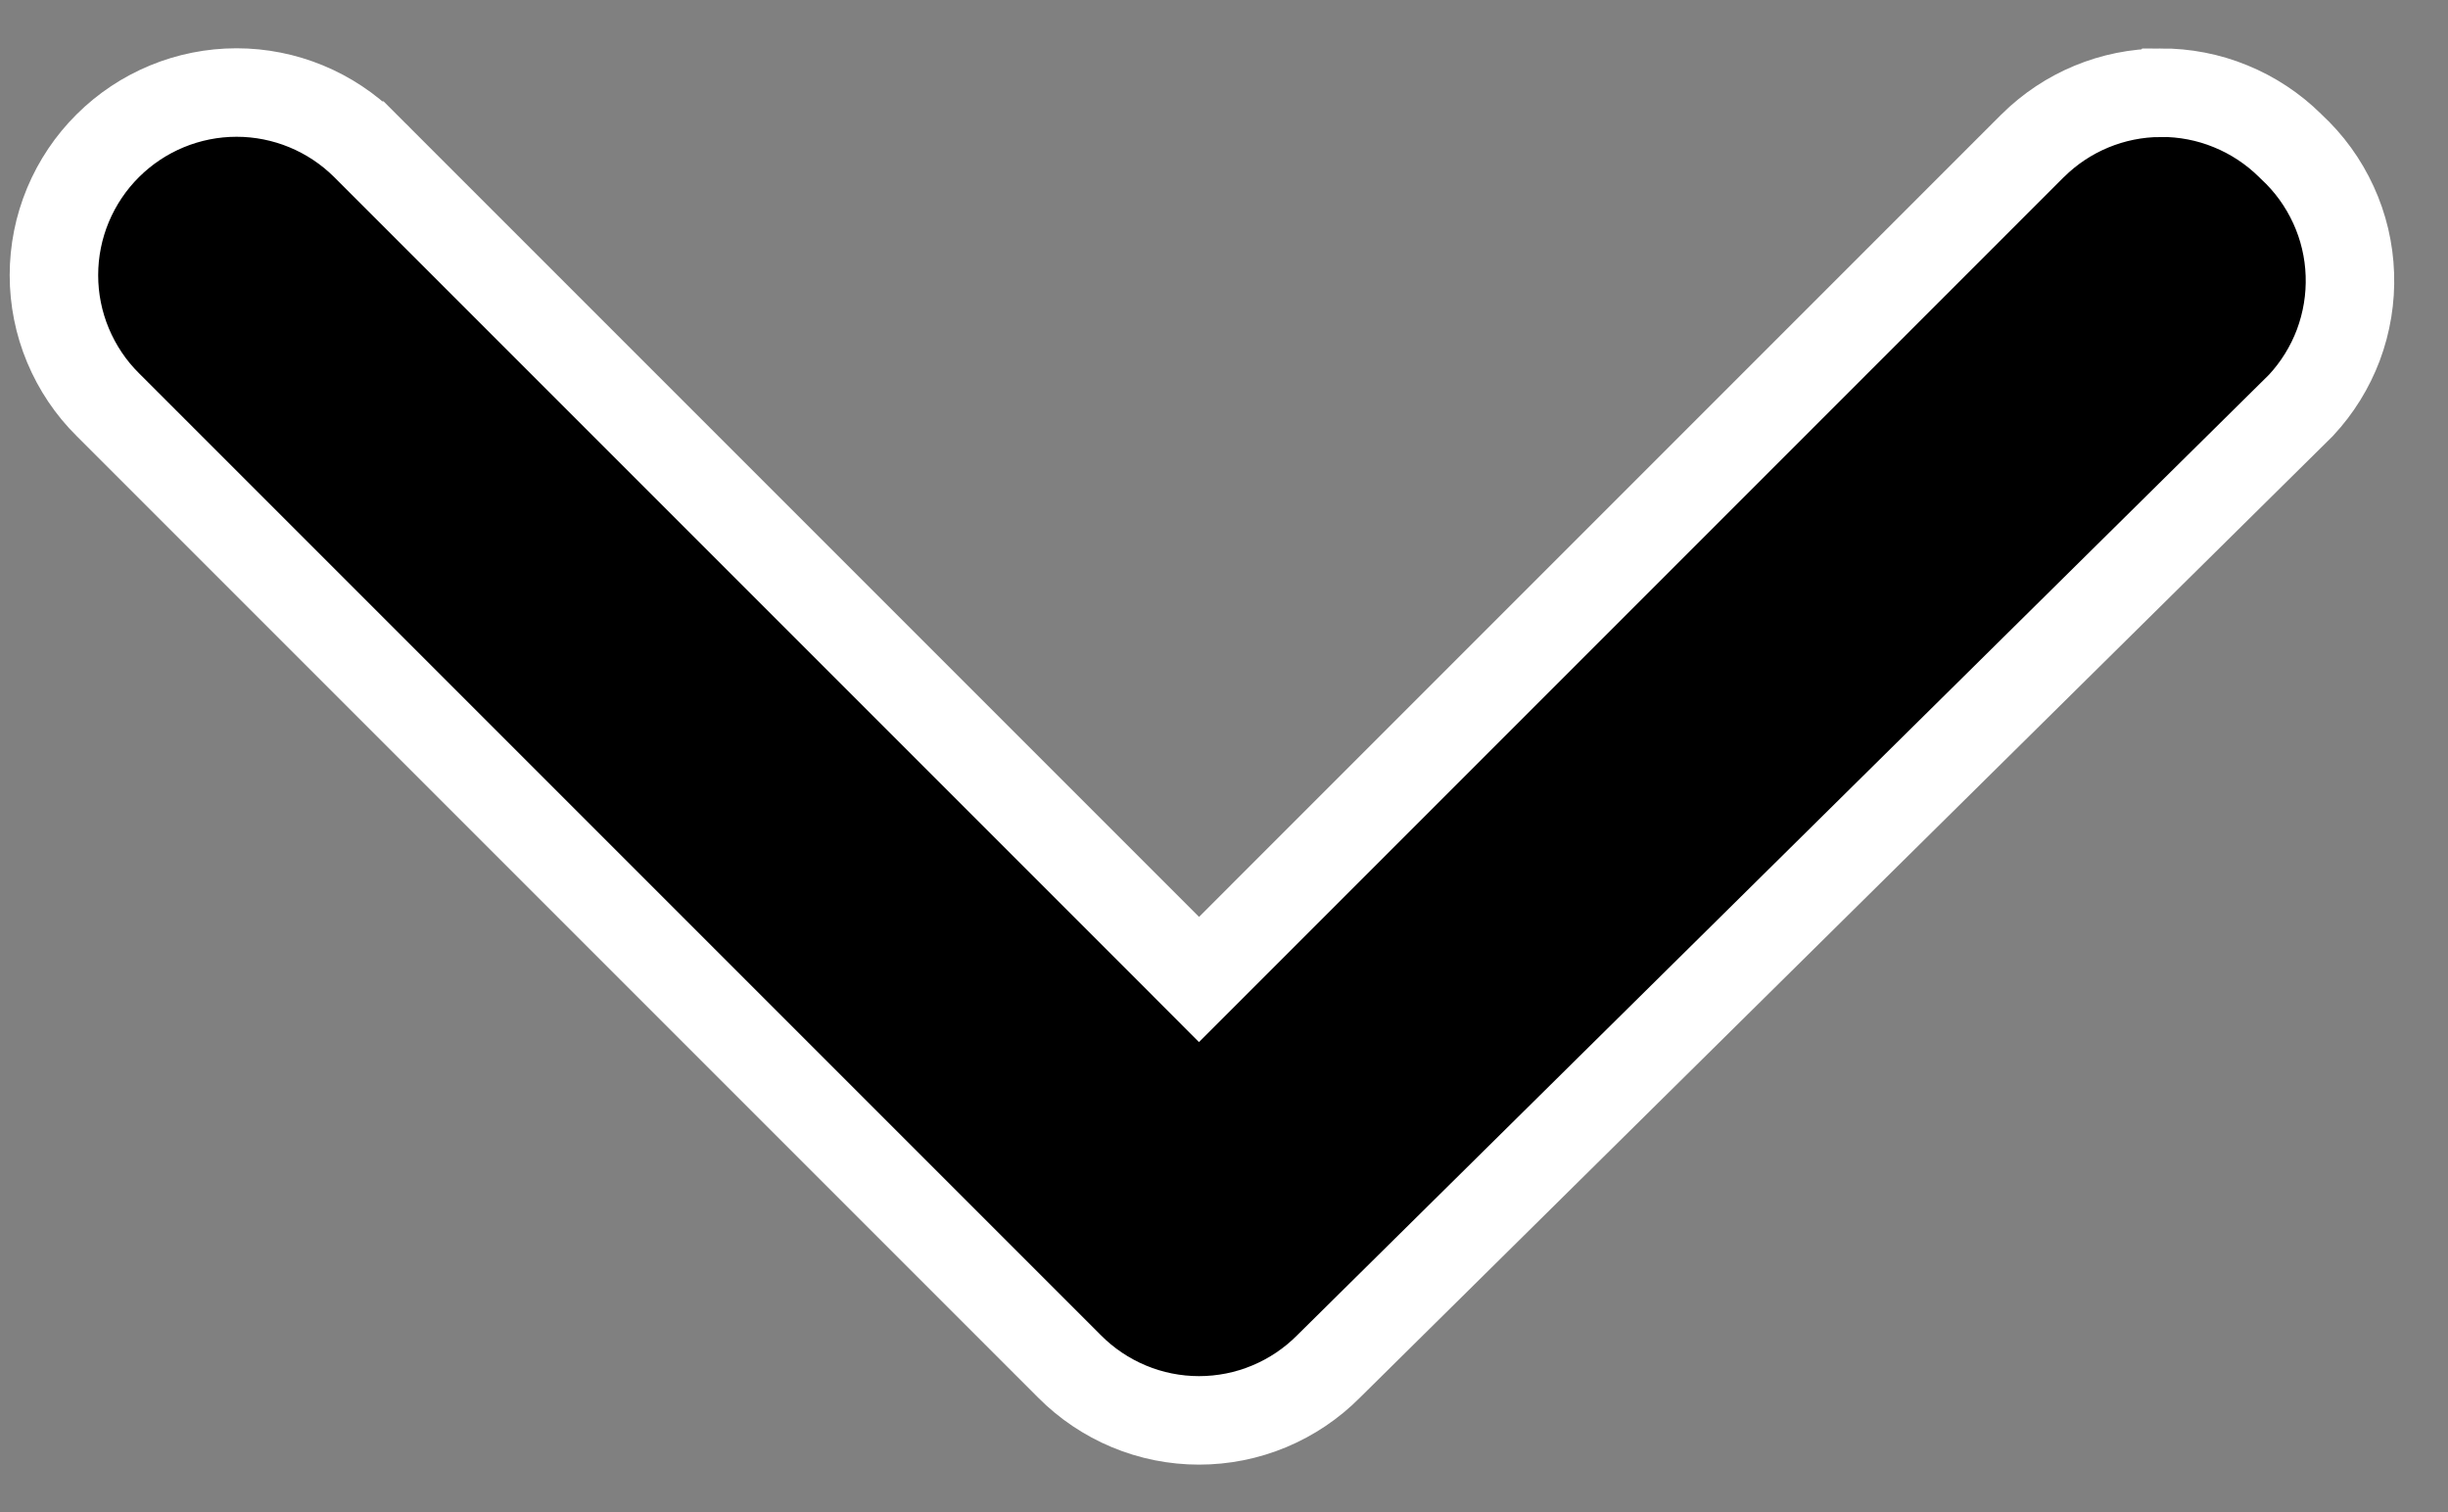 <svg width="34" height="21" viewBox="0 0 34 21" fill="none" xmlns="http://www.w3.org/2000/svg">
<rect x="0" y="0" width="34" height="21" fill="#808080" stroke="none"/>
<path d="M18.453 18.976L18.453 18.976L18.457 18.972L31.958 5.629C32.184 5.386 32.36 5.102 32.477 4.792C32.594 4.479 32.649 4.145 32.637 3.811C32.626 3.476 32.548 3.147 32.408 2.843C32.268 2.538 32.07 2.265 31.824 2.038L31.816 2.03L31.808 2.022C31.571 1.788 31.29 1.602 30.981 1.476C30.673 1.349 30.342 1.286 30.009 1.287L30.008 1.288C29.343 1.29 28.706 1.554 28.235 2.021C28.234 2.022 28.234 2.022 28.233 2.022L17.088 13.168L16.653 13.603L16.219 13.168L5.073 2.022C5.072 2.022 5.072 2.022 5.072 2.021C4.597 1.55 3.955 1.285 3.286 1.285C2.616 1.285 1.974 1.55 1.499 2.022L1.499 2.022C1.261 2.258 1.073 2.538 0.944 2.847C0.815 3.156 0.749 3.487 0.749 3.822C0.749 4.156 0.815 4.488 0.944 4.796C1.073 5.105 1.261 5.386 1.499 5.621L1.501 5.623L14.852 18.974L14.854 18.976C15.09 19.214 15.37 19.402 15.679 19.531C15.988 19.66 16.319 19.726 16.653 19.726C16.988 19.726 17.319 19.66 17.628 19.531C17.937 19.402 18.217 19.214 18.453 18.976Z" fill="black" stroke="white" stroke-width="1.229"/>
</svg>
